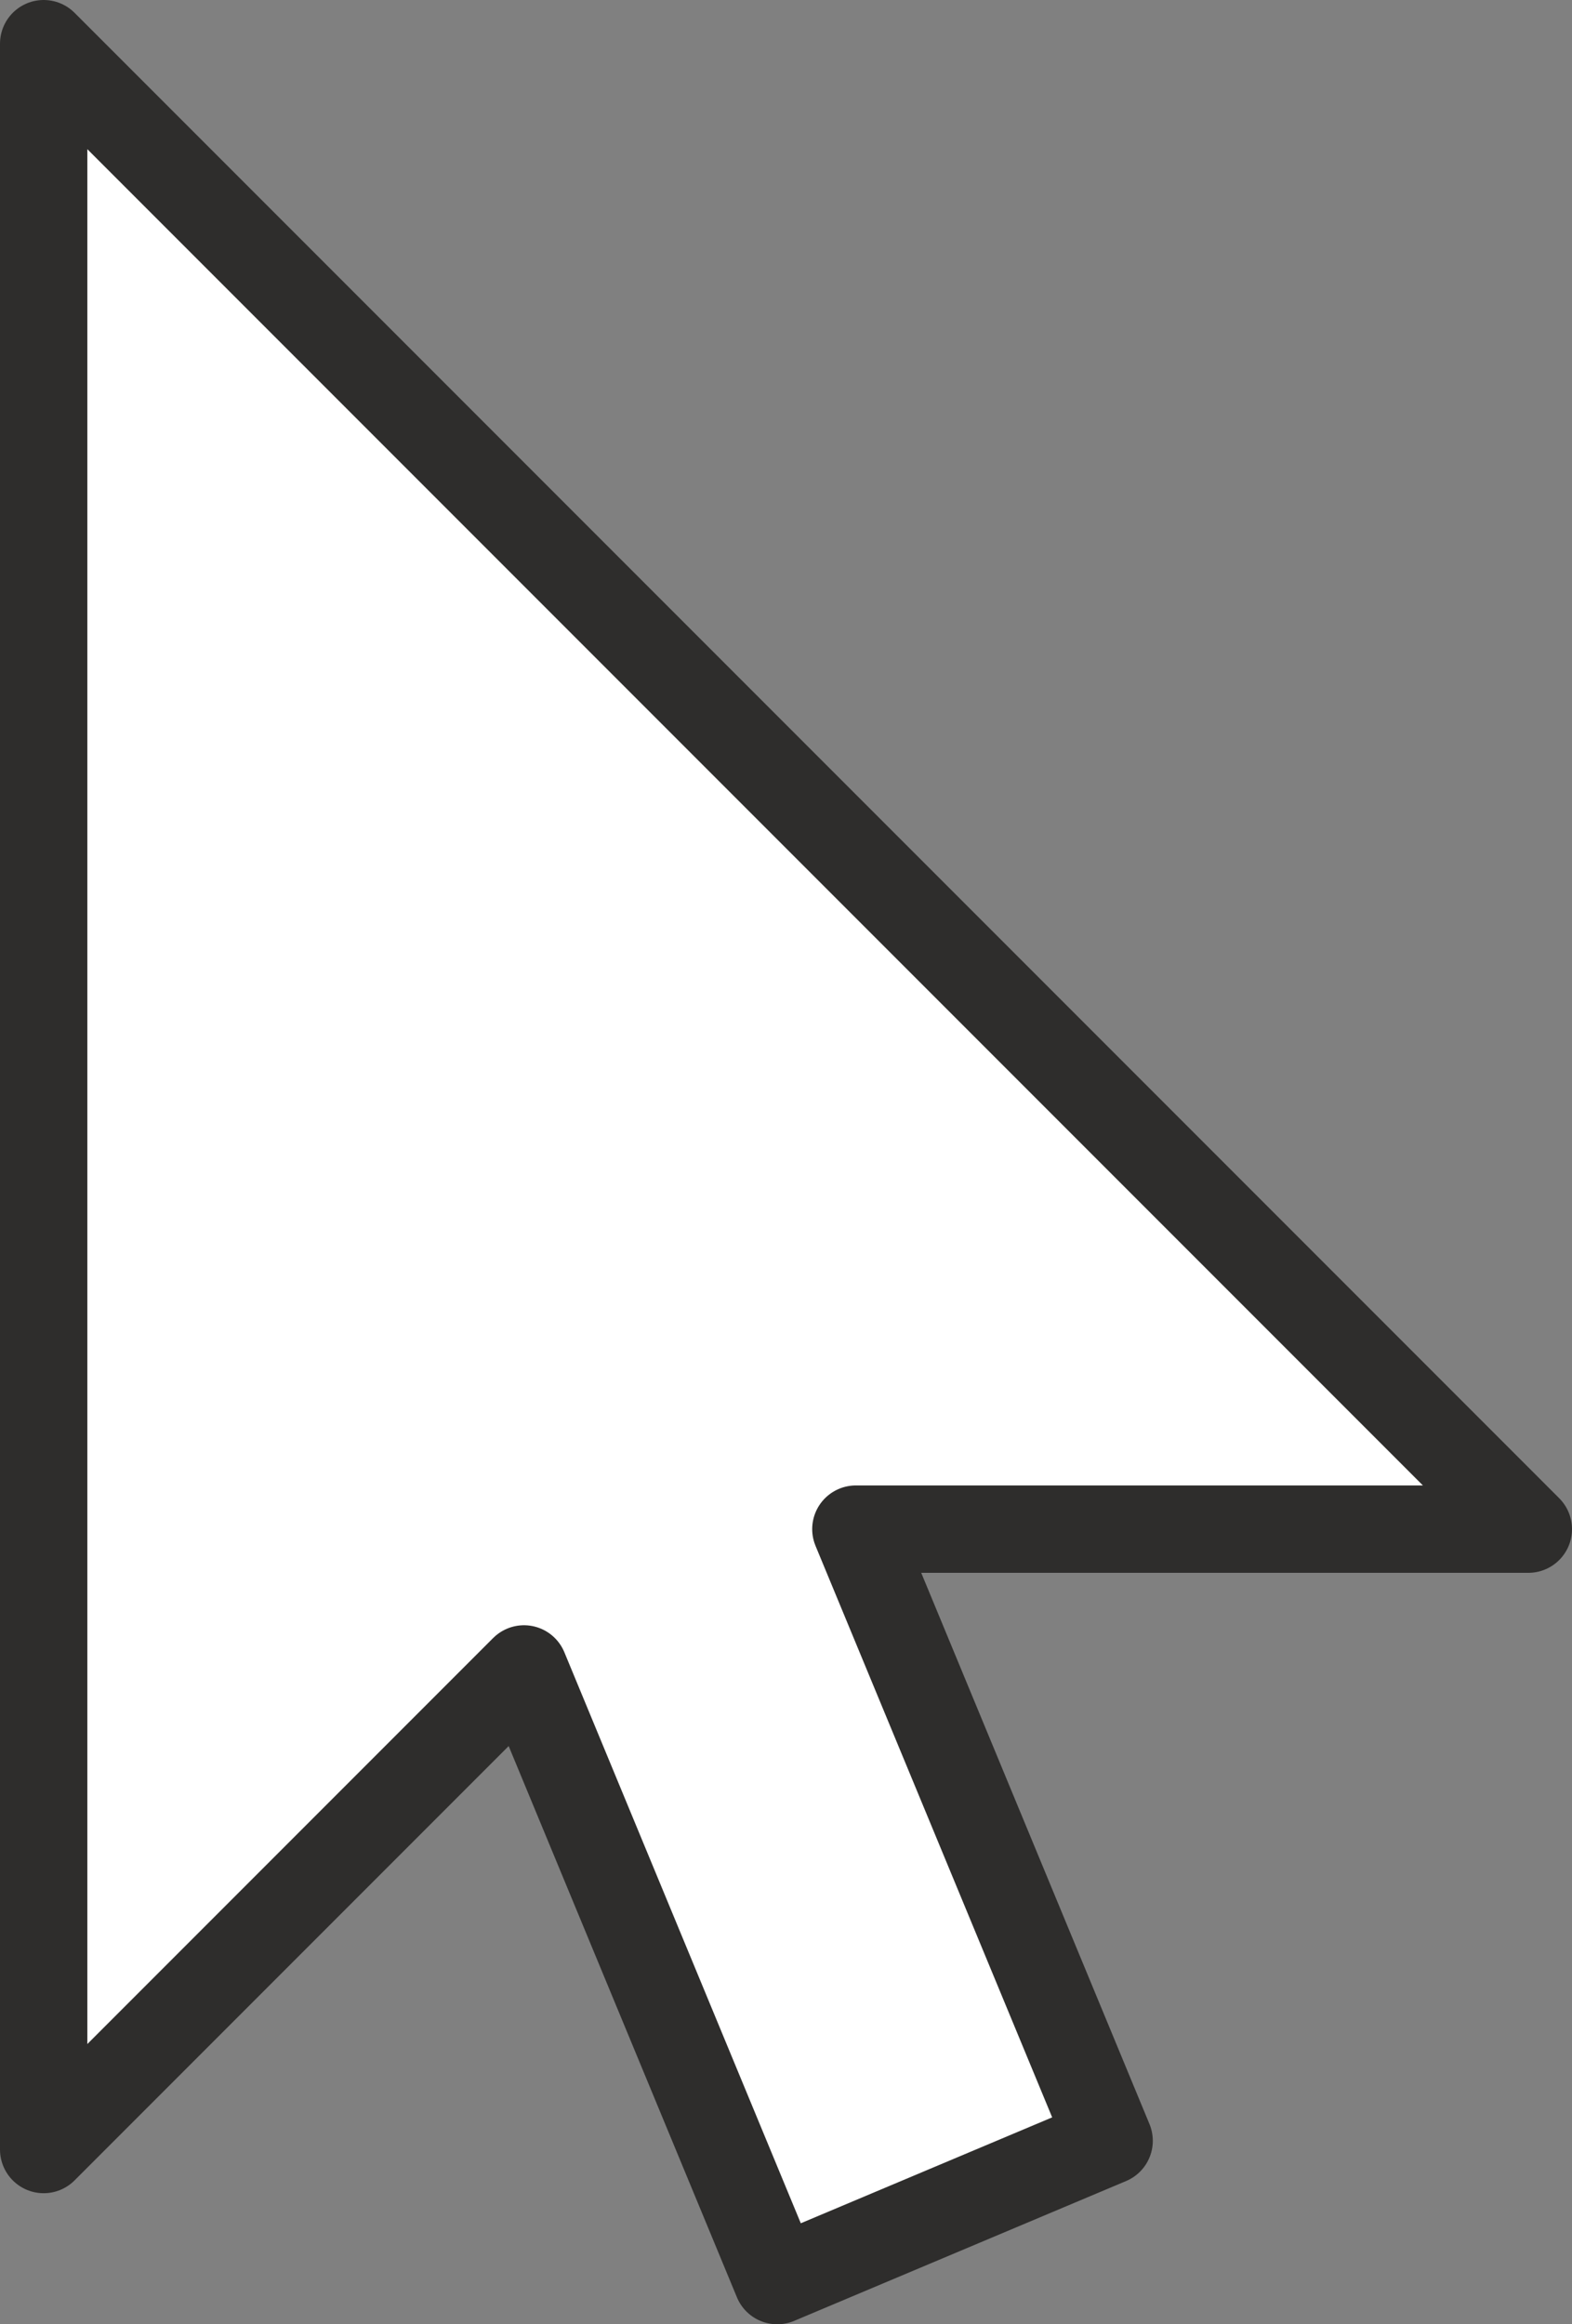 <?xml version="1.0" encoding="utf-8"?>
<!-- Generator: Adobe Illustrator 26.1.0, SVG Export Plug-In . SVG Version: 6.00 Build 0)  -->
<svg version="1.1" id="Layer_1" xmlns="http://www.w3.org/2000/svg" xmlns:xlink="http://www.w3.org/1999/xlink" x="0px" y="0px"
	 viewBox="0 0 18 26.6" style="enable-background:new 0 0 18 26.6;" xml:space="preserve">
<rect x="0" y="0" width="18" height="26.6" fill="#808080" stroke="none"/>
<style type="text/css">
	.st0{fill:#FFFFFF;stroke:#2E2D2C;stroke-linecap:round;stroke-linejoin:round;stroke-miterlimit:10;}
</style>
<polygon class="st0" points="17.5,17.5 0.5,0.5 0.5,24.6 6,19.1 8.9,26.1 12.7,24.5 9.8,17.5 "/>
</svg>
